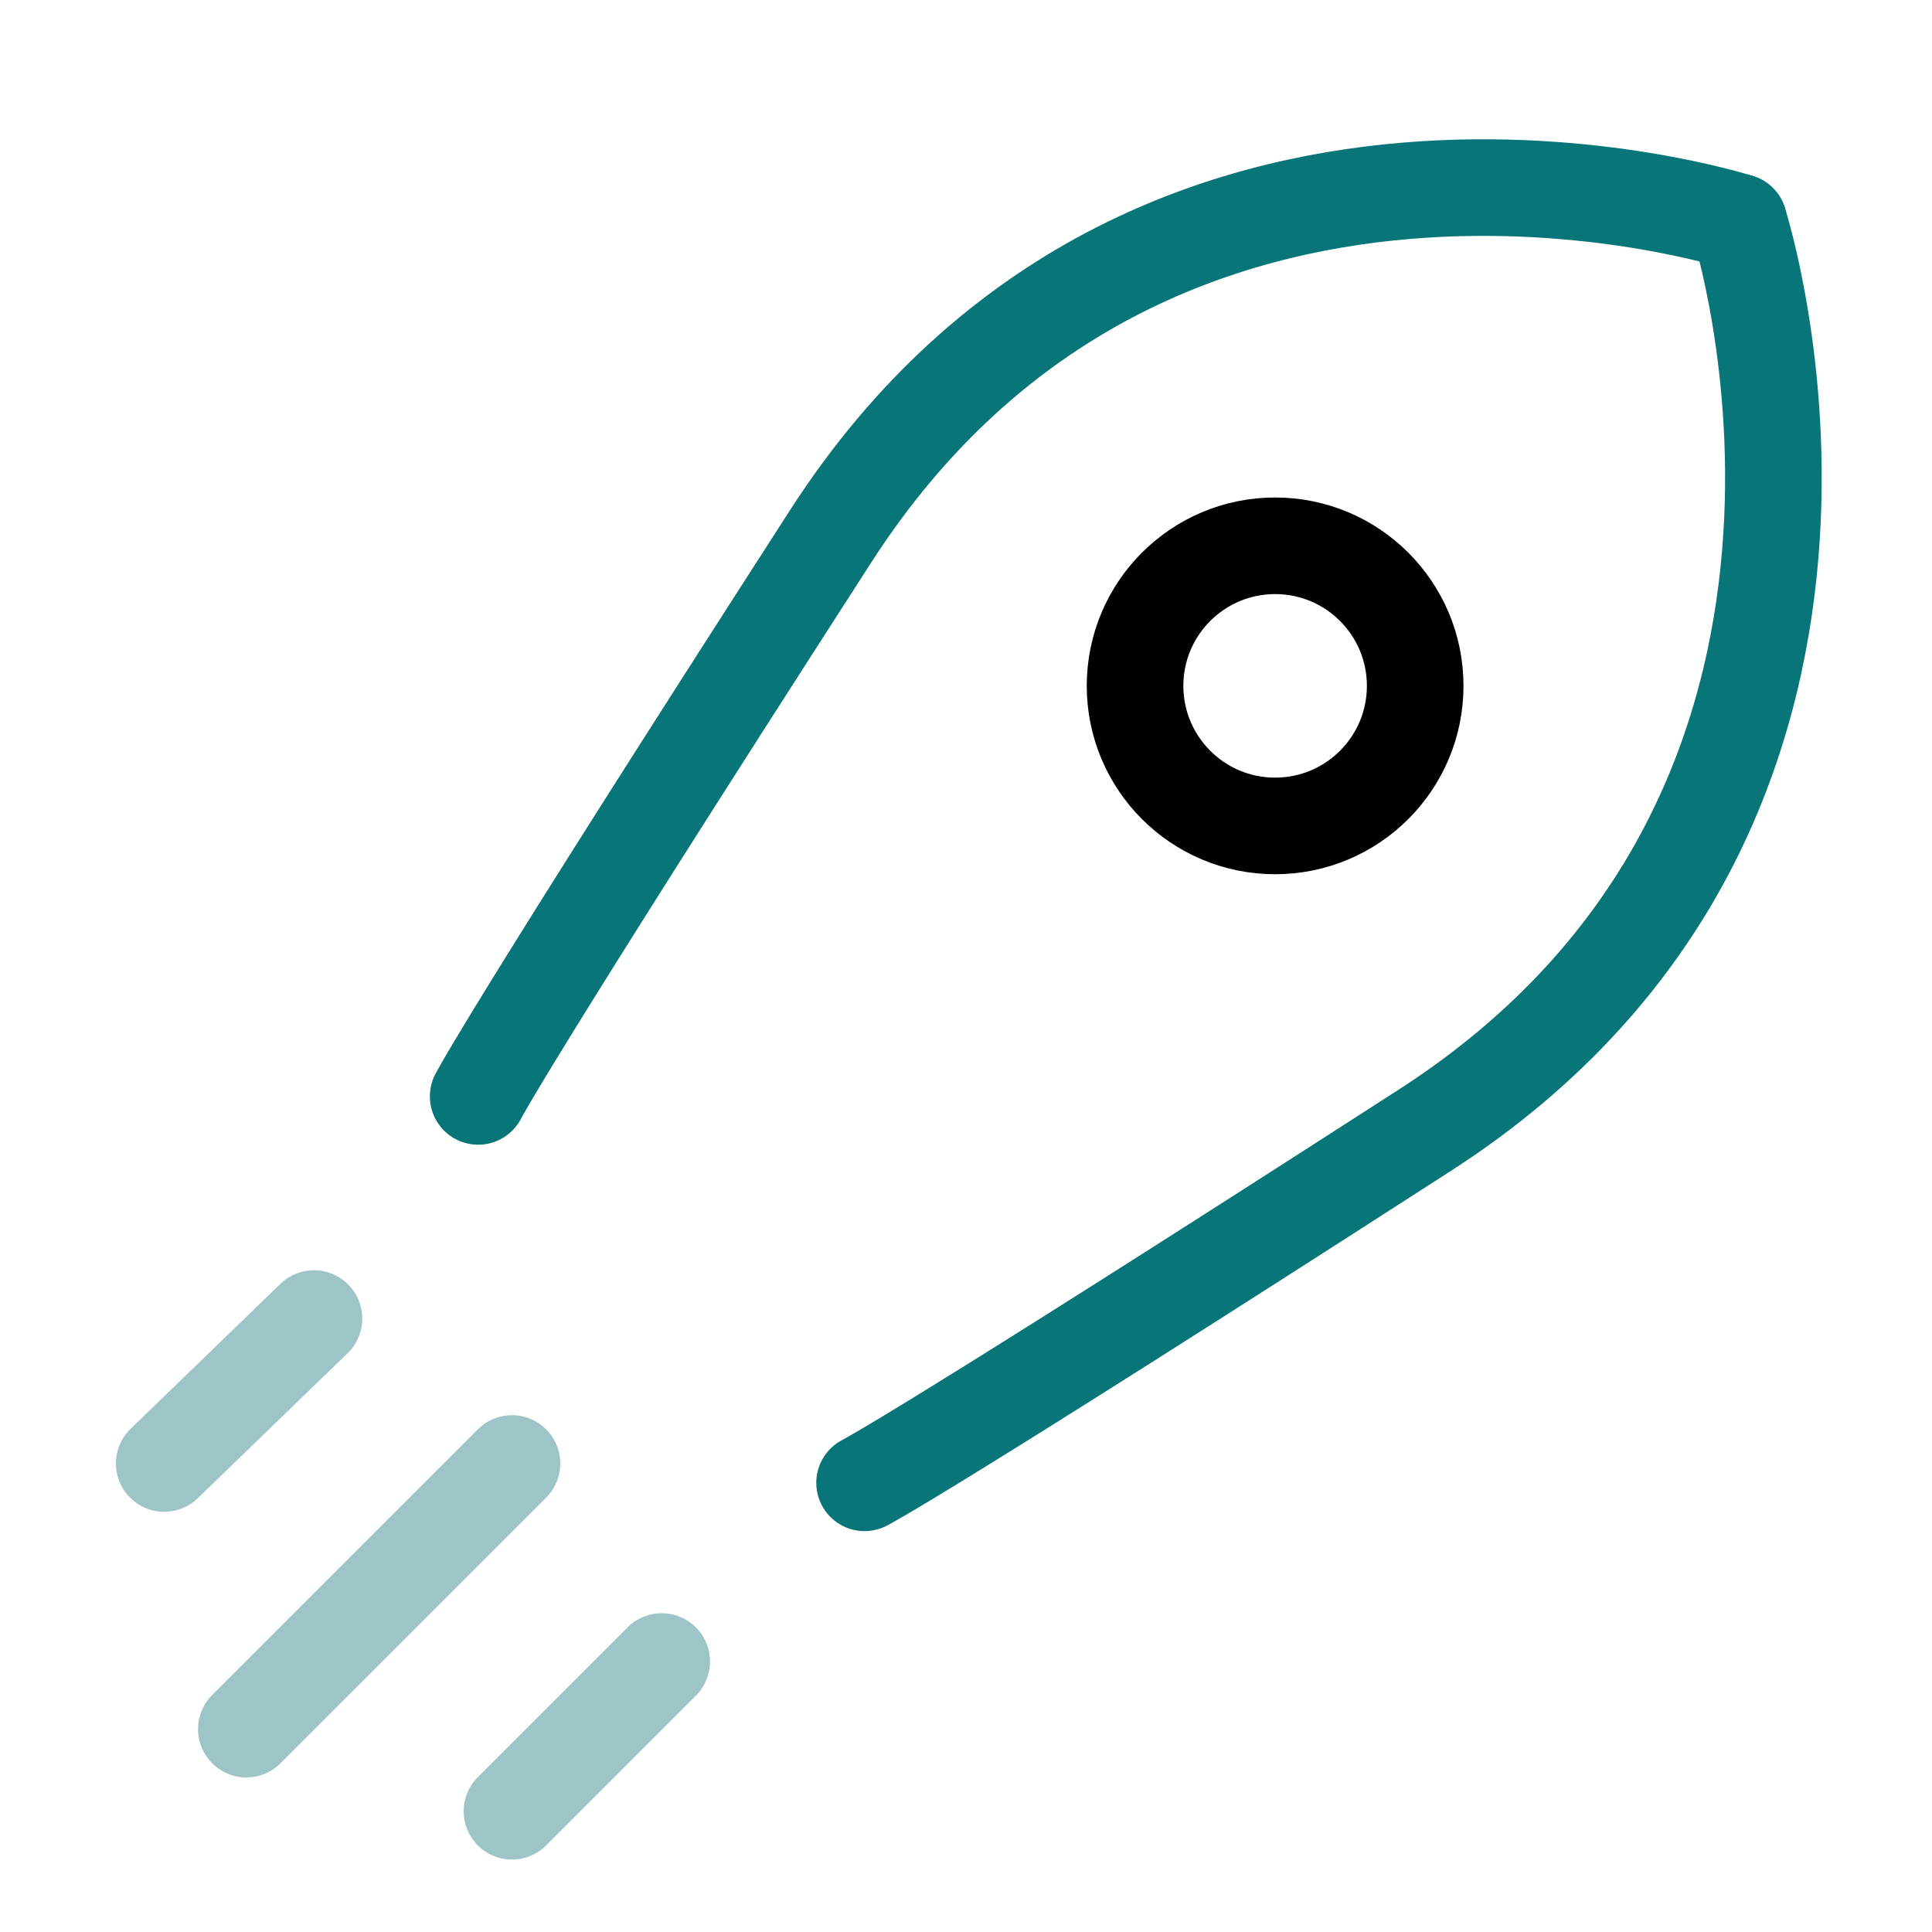 <?xml version="1.0" encoding="utf-8"?>
<svg version="1.1" id="Layer_1" x="0px" y="0px" viewBox="0 0 40 40" style="enable-background:new 0 0 40 40;" xmlns="http://www.w3.org/2000/svg">
  <style type="text/css">
	.st0{fill:none;stroke:#0B69B7;stroke-width:2;stroke-linecap:round;stroke-linejoin:round;}
	.st1{fill:none;stroke:#7EC0ED;stroke-width:2;stroke-linecap:round;stroke-linejoin:round;}
	.st2{fill:none;stroke:#000000;stroke-width:2;stroke-linecap:round;stroke-linejoin:round;}
</style>
  <path class="st0" d="M36,4.6c0,0-12.1-3.9-18.8,6.5S9.9,22.7,9.9,22.7" style="stroke: rgb(8, 117, 121);"/>
  <path class="st0" d="M36,4.6c0,0,3.9,12.1-6.5,18.8s-11.6,7.3-11.6,7.3" style="stroke: rgb(8, 117, 121);"/>
  <line class="st1" x1="6.5" y1="27.3" x2="3.4" y2="30.3" style="stroke: rgb(157, 197, 199);"/>
  <line class="st1" x1="13.7" y1="34.4" x2="10.6" y2="37.5" style="stroke: rgb(157, 197, 199);"/>
  <line class="st1" x1="10.6" y1="30.3" x2="5.1" y2="35.8" style="stroke: rgb(157, 197, 199);"/>
  <circle class="st2" cx="26.4" cy="14.2" r="2.9"/>
</svg>